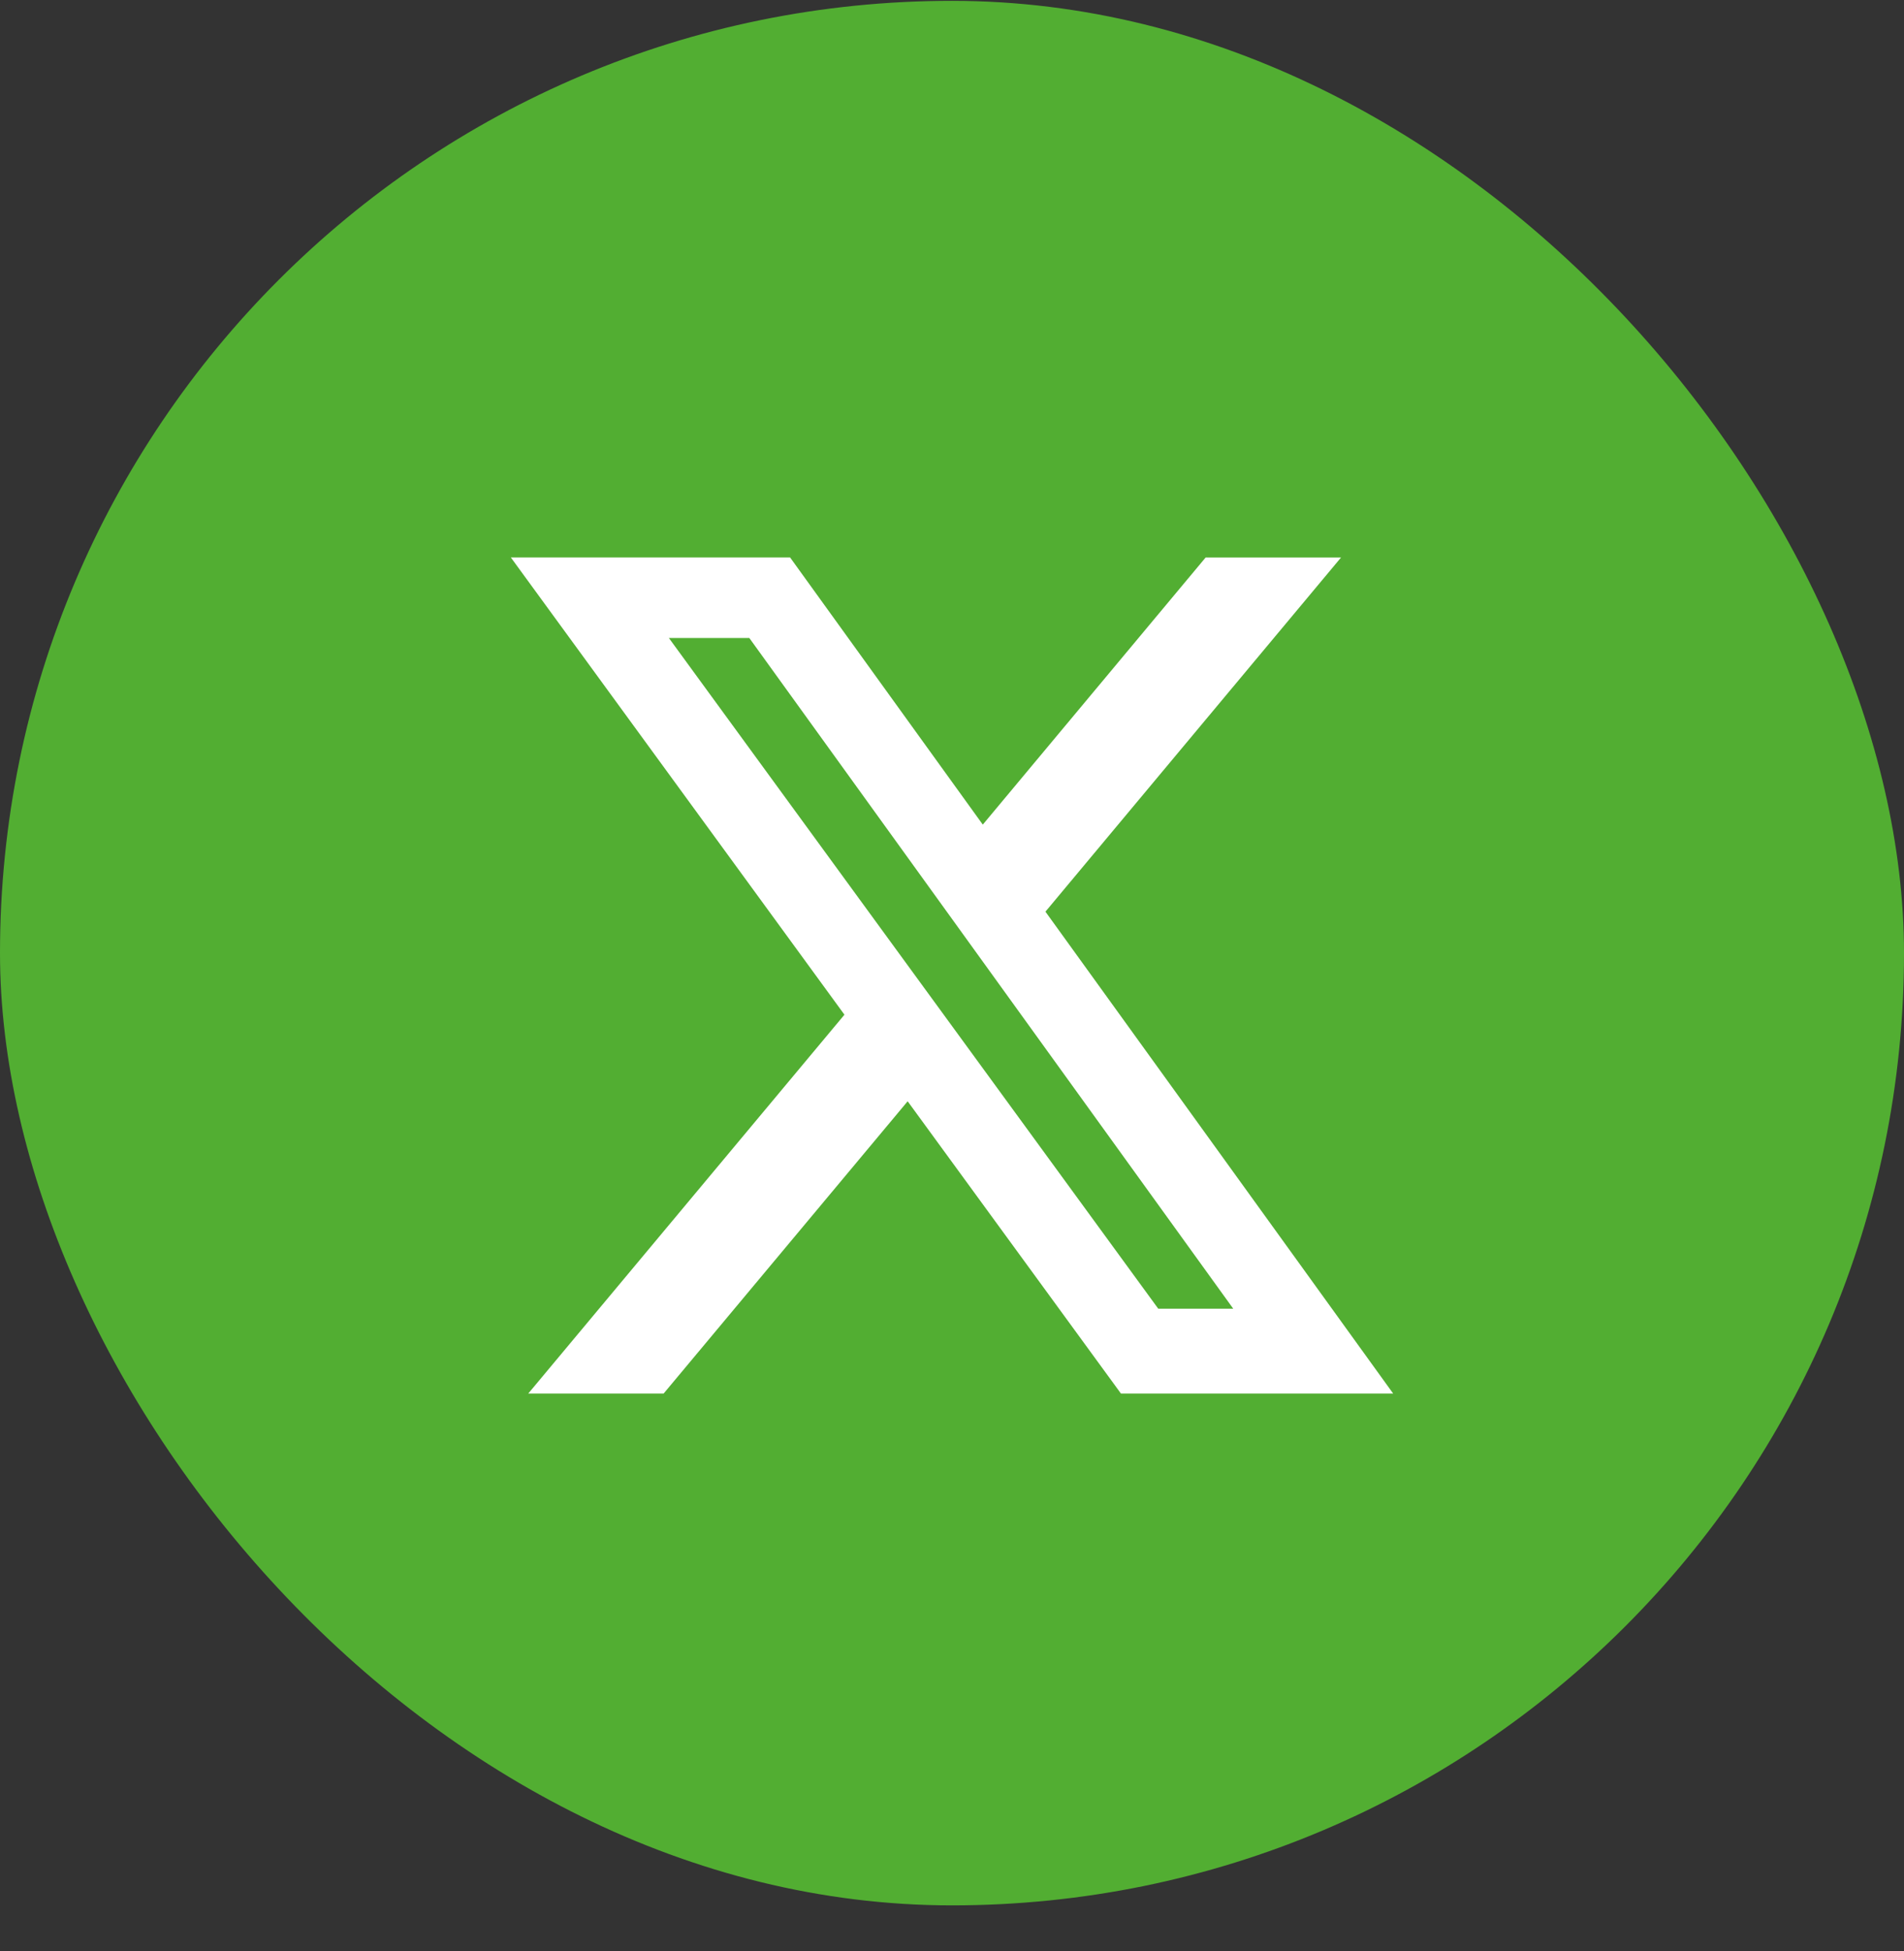 <svg width="41" height="42" viewBox="0 0 41 42" fill="none" xmlns="http://www.w3.org/2000/svg">
<rect x="0" y="0" width="41" height="42" fill="#333333" stroke="none"/>
<rect y="0.018" width="41" height="41" rx="20.5" fill="#52AE32"/>
<path d="M24.941 28.173H26.556L16.135 13.734H14.403L24.941 28.173ZM25.963 12.002H28.877L22.512 19.626L30 30H24.138L19.545 23.708L14.29 30H11.375L18.184 21.844L11 12H17.013L21.163 17.752L25.963 12V12.002Z" fill="white"/>
</svg>
